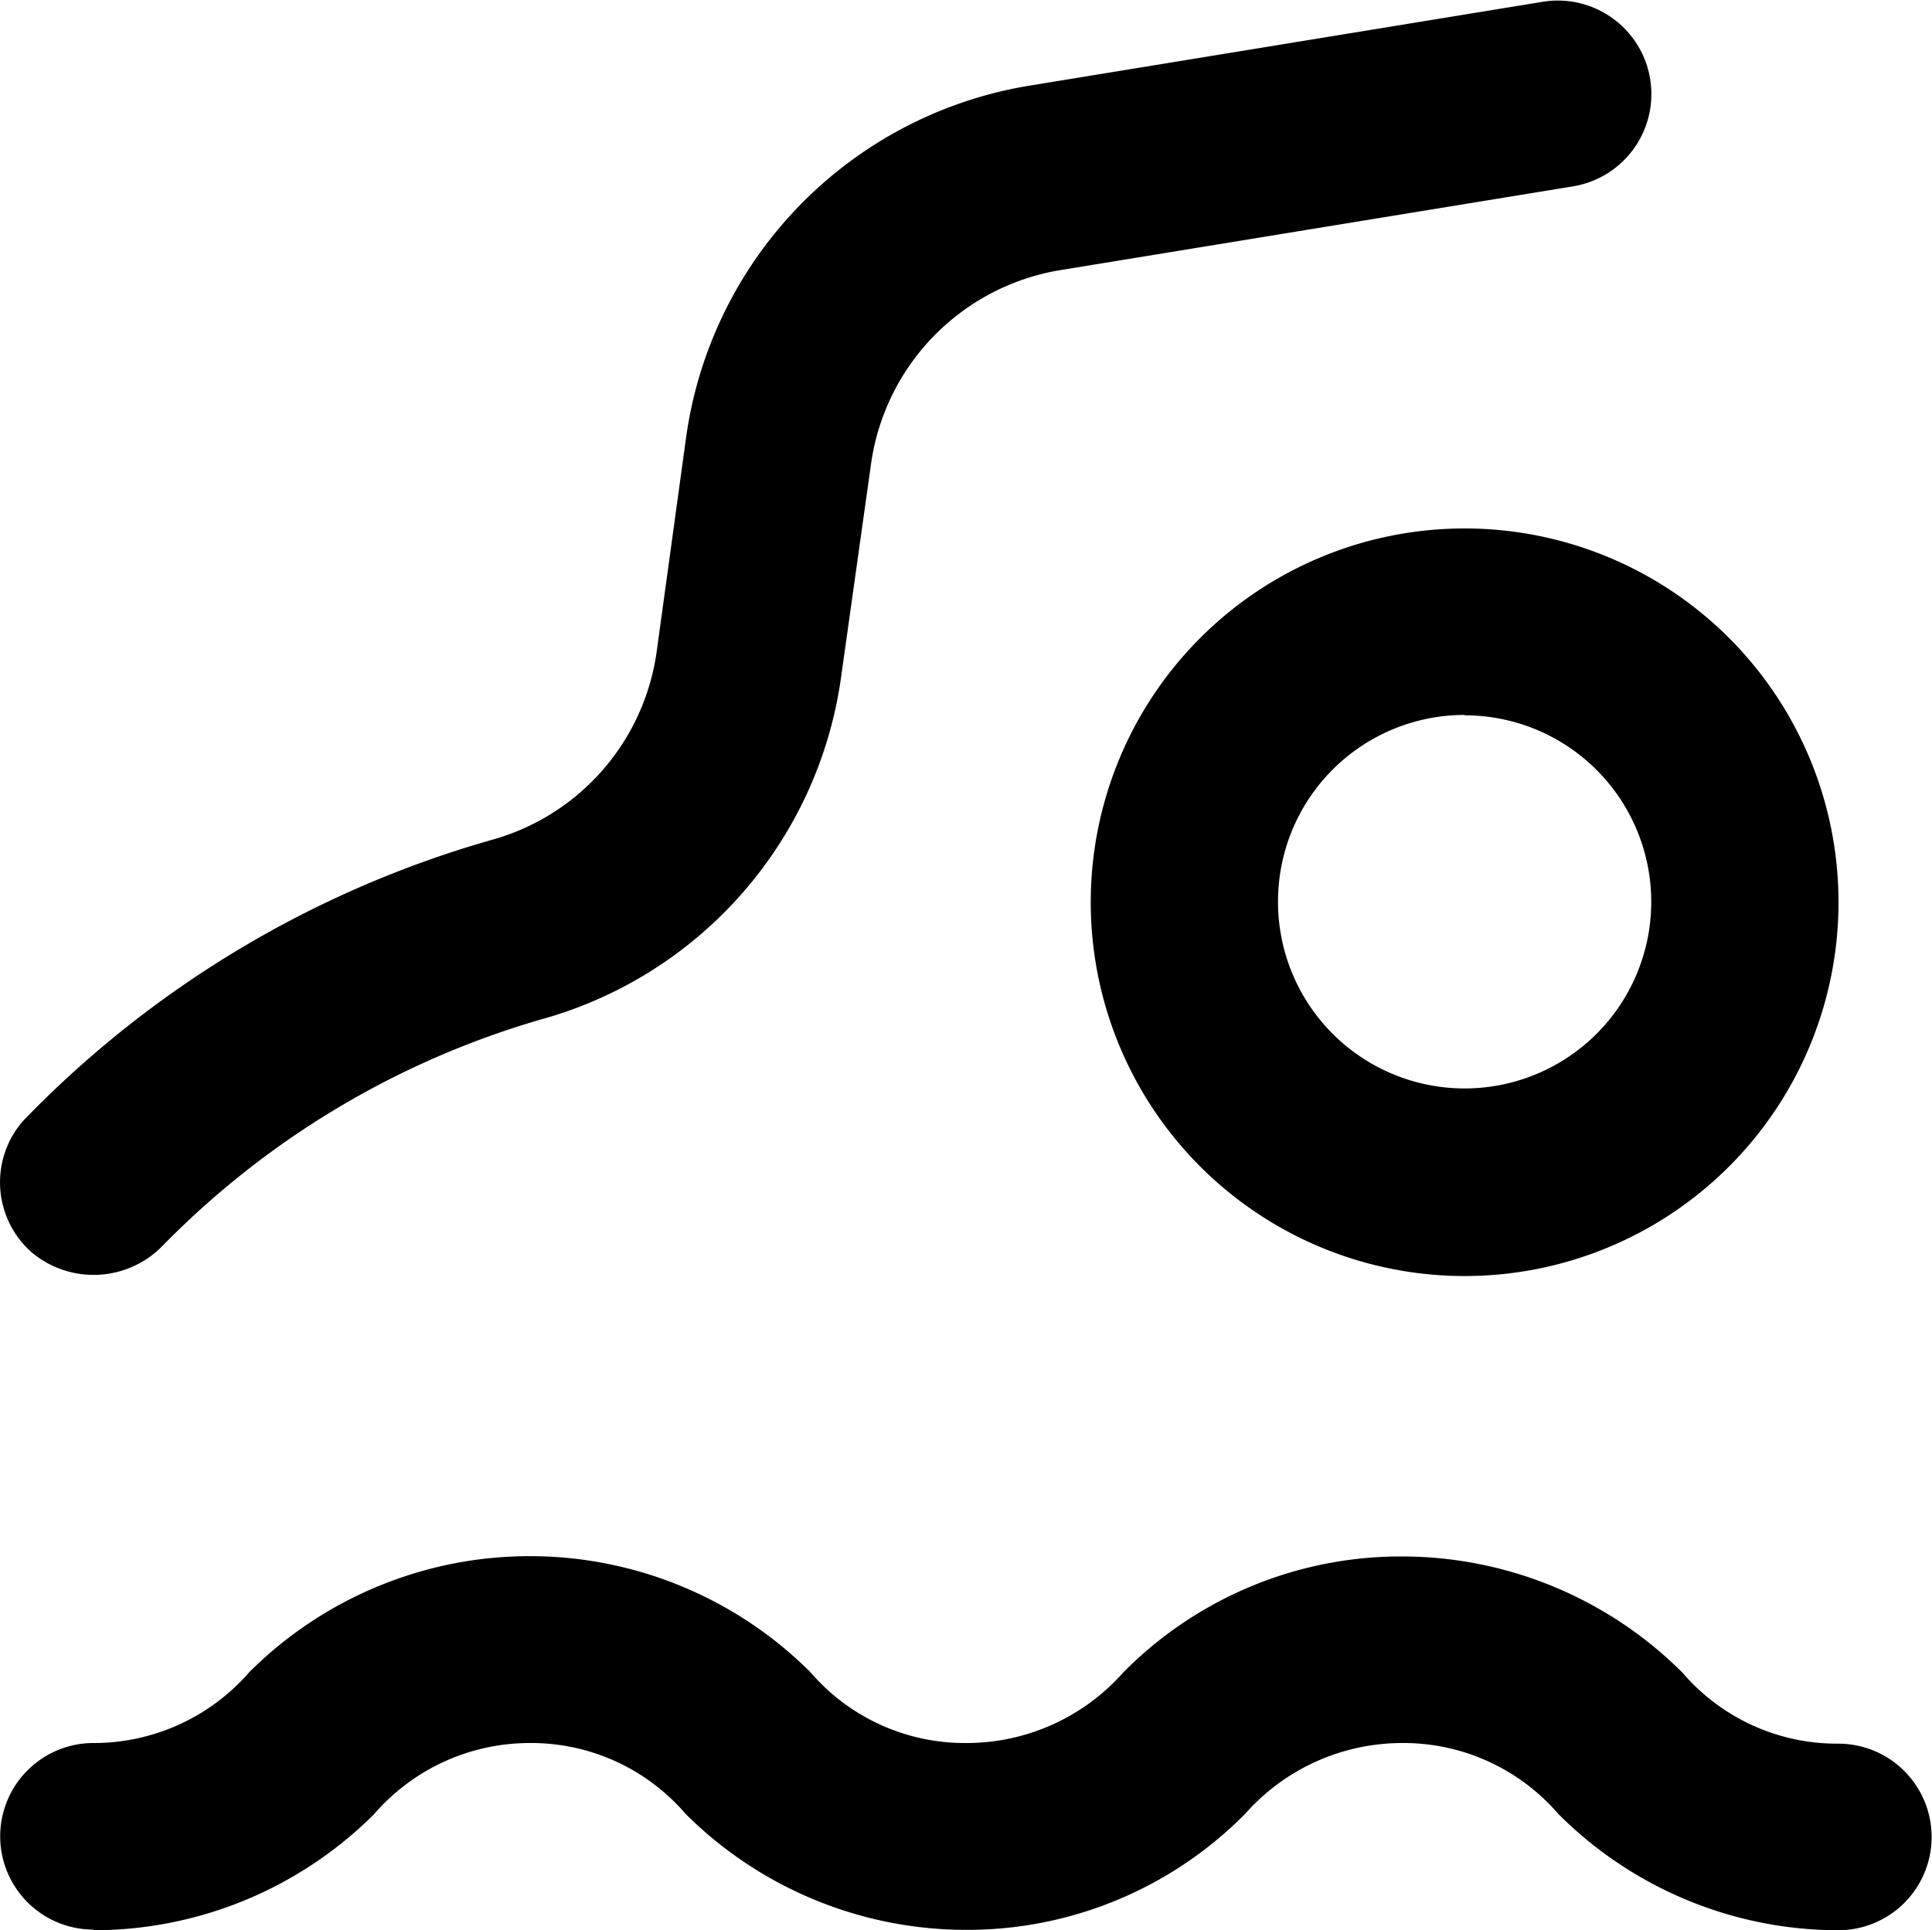 <svg id="noun-swim-6249432" xmlns="http://www.w3.org/2000/svg" width="20.706" height="20.692" viewBox="0 0 20.706 20.692">
  <path id="Tracé_2280" data-name="Tracé 2280" d="M58.007,44.015A4.007,4.007,0,1,0,54,40.007,4.007,4.007,0,0,0,58.007,44.015Zm0-6.011a2,2,0,1,1-2,2A2,2,0,0,1,58.007,38Z" transform="translate(-42.31 -30.336)"/>
  <path id="Tracé_2281" data-name="Tracé 2281" d="M19.331,32.46a1.032,1.032,0,0,0,1.416-.077,9.3,9.3,0,0,1,4.037-2.414,4.441,4.441,0,0,0,3.229-3.7l.314-2.234a2.451,2.451,0,0,1,2.024-2.1l5.507-.9a1,1,0,1,0-.334-1.977l-5.507.9a4.441,4.441,0,0,0-3.673,3.8L26.036,26a2.444,2.444,0,0,1-1.78,2.044,11.267,11.267,0,0,0-5.009,3.005A1,1,0,0,0,19.331,32.46Z" transform="translate(-18.995 -19.038)"/>
  <path id="Tracé_2282" data-name="Tracé 2282" d="M20,73.007a4.257,4.257,0,0,0,3.005-1.242A2.206,2.206,0,0,1,24.677,71a2.181,2.181,0,0,1,1.67.761,4.264,4.264,0,0,0,3.005,1.242,4.186,4.186,0,0,0,2.989-1.242A2.248,2.248,0,0,1,34.027,71a2.19,2.19,0,0,1,1.67.758A4.244,4.244,0,0,0,38.7,73.007a1,1,0,1,0,0-2,2.181,2.181,0,0,1-1.67-.761A4.257,4.257,0,0,0,34.027,69a4.18,4.18,0,0,0-2.989,1.242A2.243,2.243,0,0,1,29.352,71a2.181,2.181,0,0,1-1.67-.761,4.257,4.257,0,0,0-6.011,0A2.206,2.206,0,0,1,20,71a1,1,0,1,0,0,2Z" transform="translate(-18.998 -52.315)"/>
</svg>
